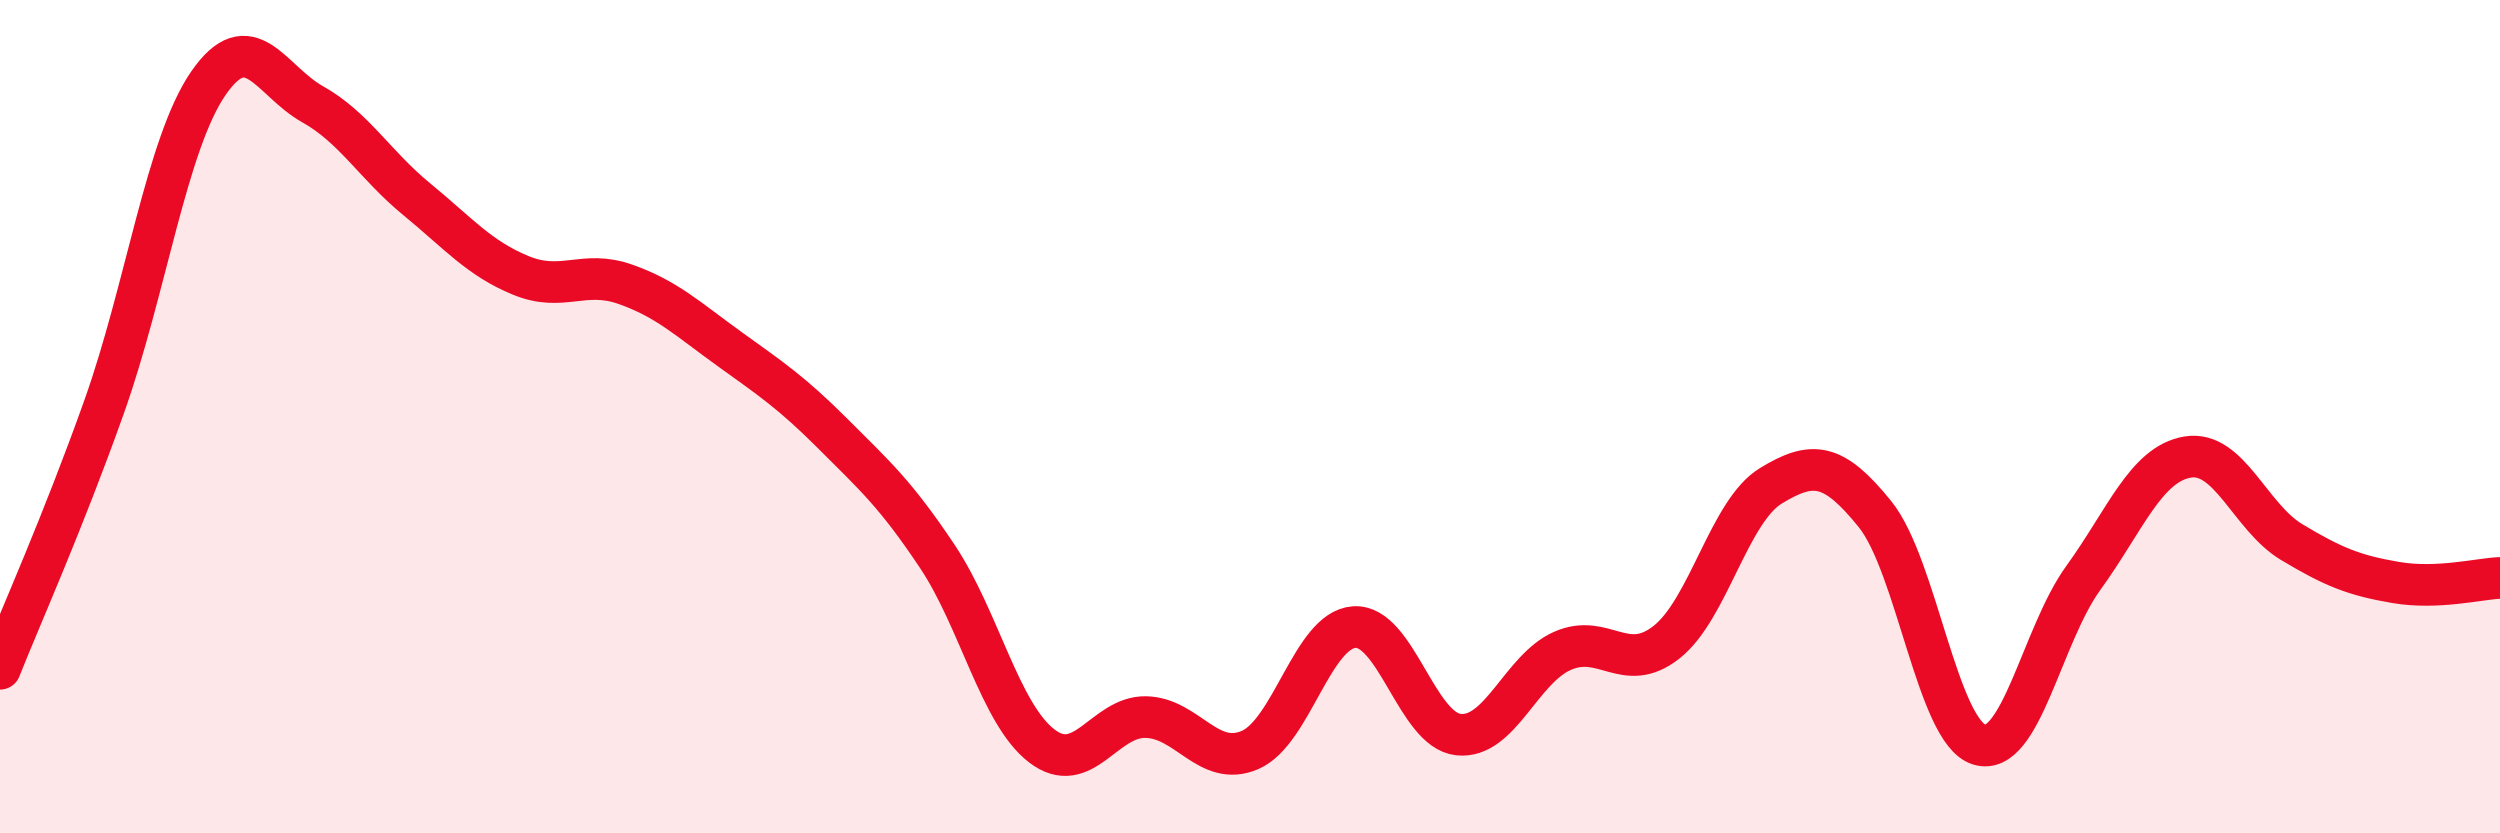 
    <svg width="60" height="20" viewBox="0 0 60 20" xmlns="http://www.w3.org/2000/svg">
      <path
        d="M 0,16.05 C 0.5,14.79 1.5,12.57 2.5,9.76 C 3.5,6.95 4,3.45 5,2 C 6,0.55 6.5,1.94 7.5,2.5 C 8.5,3.06 9,3.96 10,4.78 C 11,5.6 11.5,6.2 12.5,6.61 C 13.5,7.02 14,6.47 15,6.82 C 16,7.17 16.5,7.65 17.5,8.37 C 18.5,9.09 19,9.42 20,10.42 C 21,11.42 21.5,11.86 22.5,13.36 C 23.5,14.86 24,17.13 25,17.9 C 26,18.67 26.5,17.19 27.5,17.21 C 28.5,17.23 29,18.43 30,18 C 31,17.57 31.5,15.12 32.5,15.05 C 33.5,14.98 34,17.52 35,17.63 C 36,17.74 36.5,16.06 37.5,15.62 C 38.5,15.18 39,16.2 40,15.41 C 41,14.62 41.5,12.27 42.5,11.66 C 43.5,11.05 44,11.1 45,12.34 C 46,13.58 46.5,17.56 47.5,17.87 C 48.5,18.18 49,15.25 50,13.87 C 51,12.49 51.5,11.14 52.5,10.97 C 53.5,10.8 54,12.41 55,13.01 C 56,13.61 56.5,13.81 57.5,13.98 C 58.5,14.15 59.5,13.89 60,13.87L60 20L0 20Z"
        fill="#EB0A25"
        opacity="0.1"
        stroke-linecap="round"
        stroke-linejoin="round"
      />
      <path
        d="M 0,16.05 C 0.5,14.79 1.5,12.57 2.5,9.76 C 3.5,6.95 4,3.45 5,2 C 6,0.55 6.5,1.94 7.5,2.5 C 8.5,3.06 9,3.96 10,4.78 C 11,5.6 11.5,6.2 12.5,6.61 C 13.5,7.02 14,6.47 15,6.82 C 16,7.17 16.5,7.65 17.5,8.37 C 18.5,9.09 19,9.42 20,10.42 C 21,11.42 21.5,11.86 22.5,13.36 C 23.5,14.86 24,17.13 25,17.9 C 26,18.67 26.5,17.19 27.5,17.21 C 28.5,17.23 29,18.43 30,18 C 31,17.57 31.5,15.12 32.5,15.05 C 33.5,14.98 34,17.52 35,17.63 C 36,17.74 36.5,16.06 37.5,15.62 C 38.5,15.18 39,16.2 40,15.41 C 41,14.62 41.5,12.27 42.5,11.66 C 43.5,11.05 44,11.1 45,12.34 C 46,13.58 46.5,17.56 47.5,17.87 C 48.5,18.18 49,15.25 50,13.87 C 51,12.49 51.5,11.14 52.5,10.97 C 53.5,10.8 54,12.41 55,13.01 C 56,13.61 56.5,13.81 57.5,13.98 C 58.5,14.15 59.5,13.89 60,13.87"
        stroke="#EB0A25"
        stroke-width="1"
        fill="none"
        stroke-linecap="round"
        stroke-linejoin="round"
      />
    </svg>
  